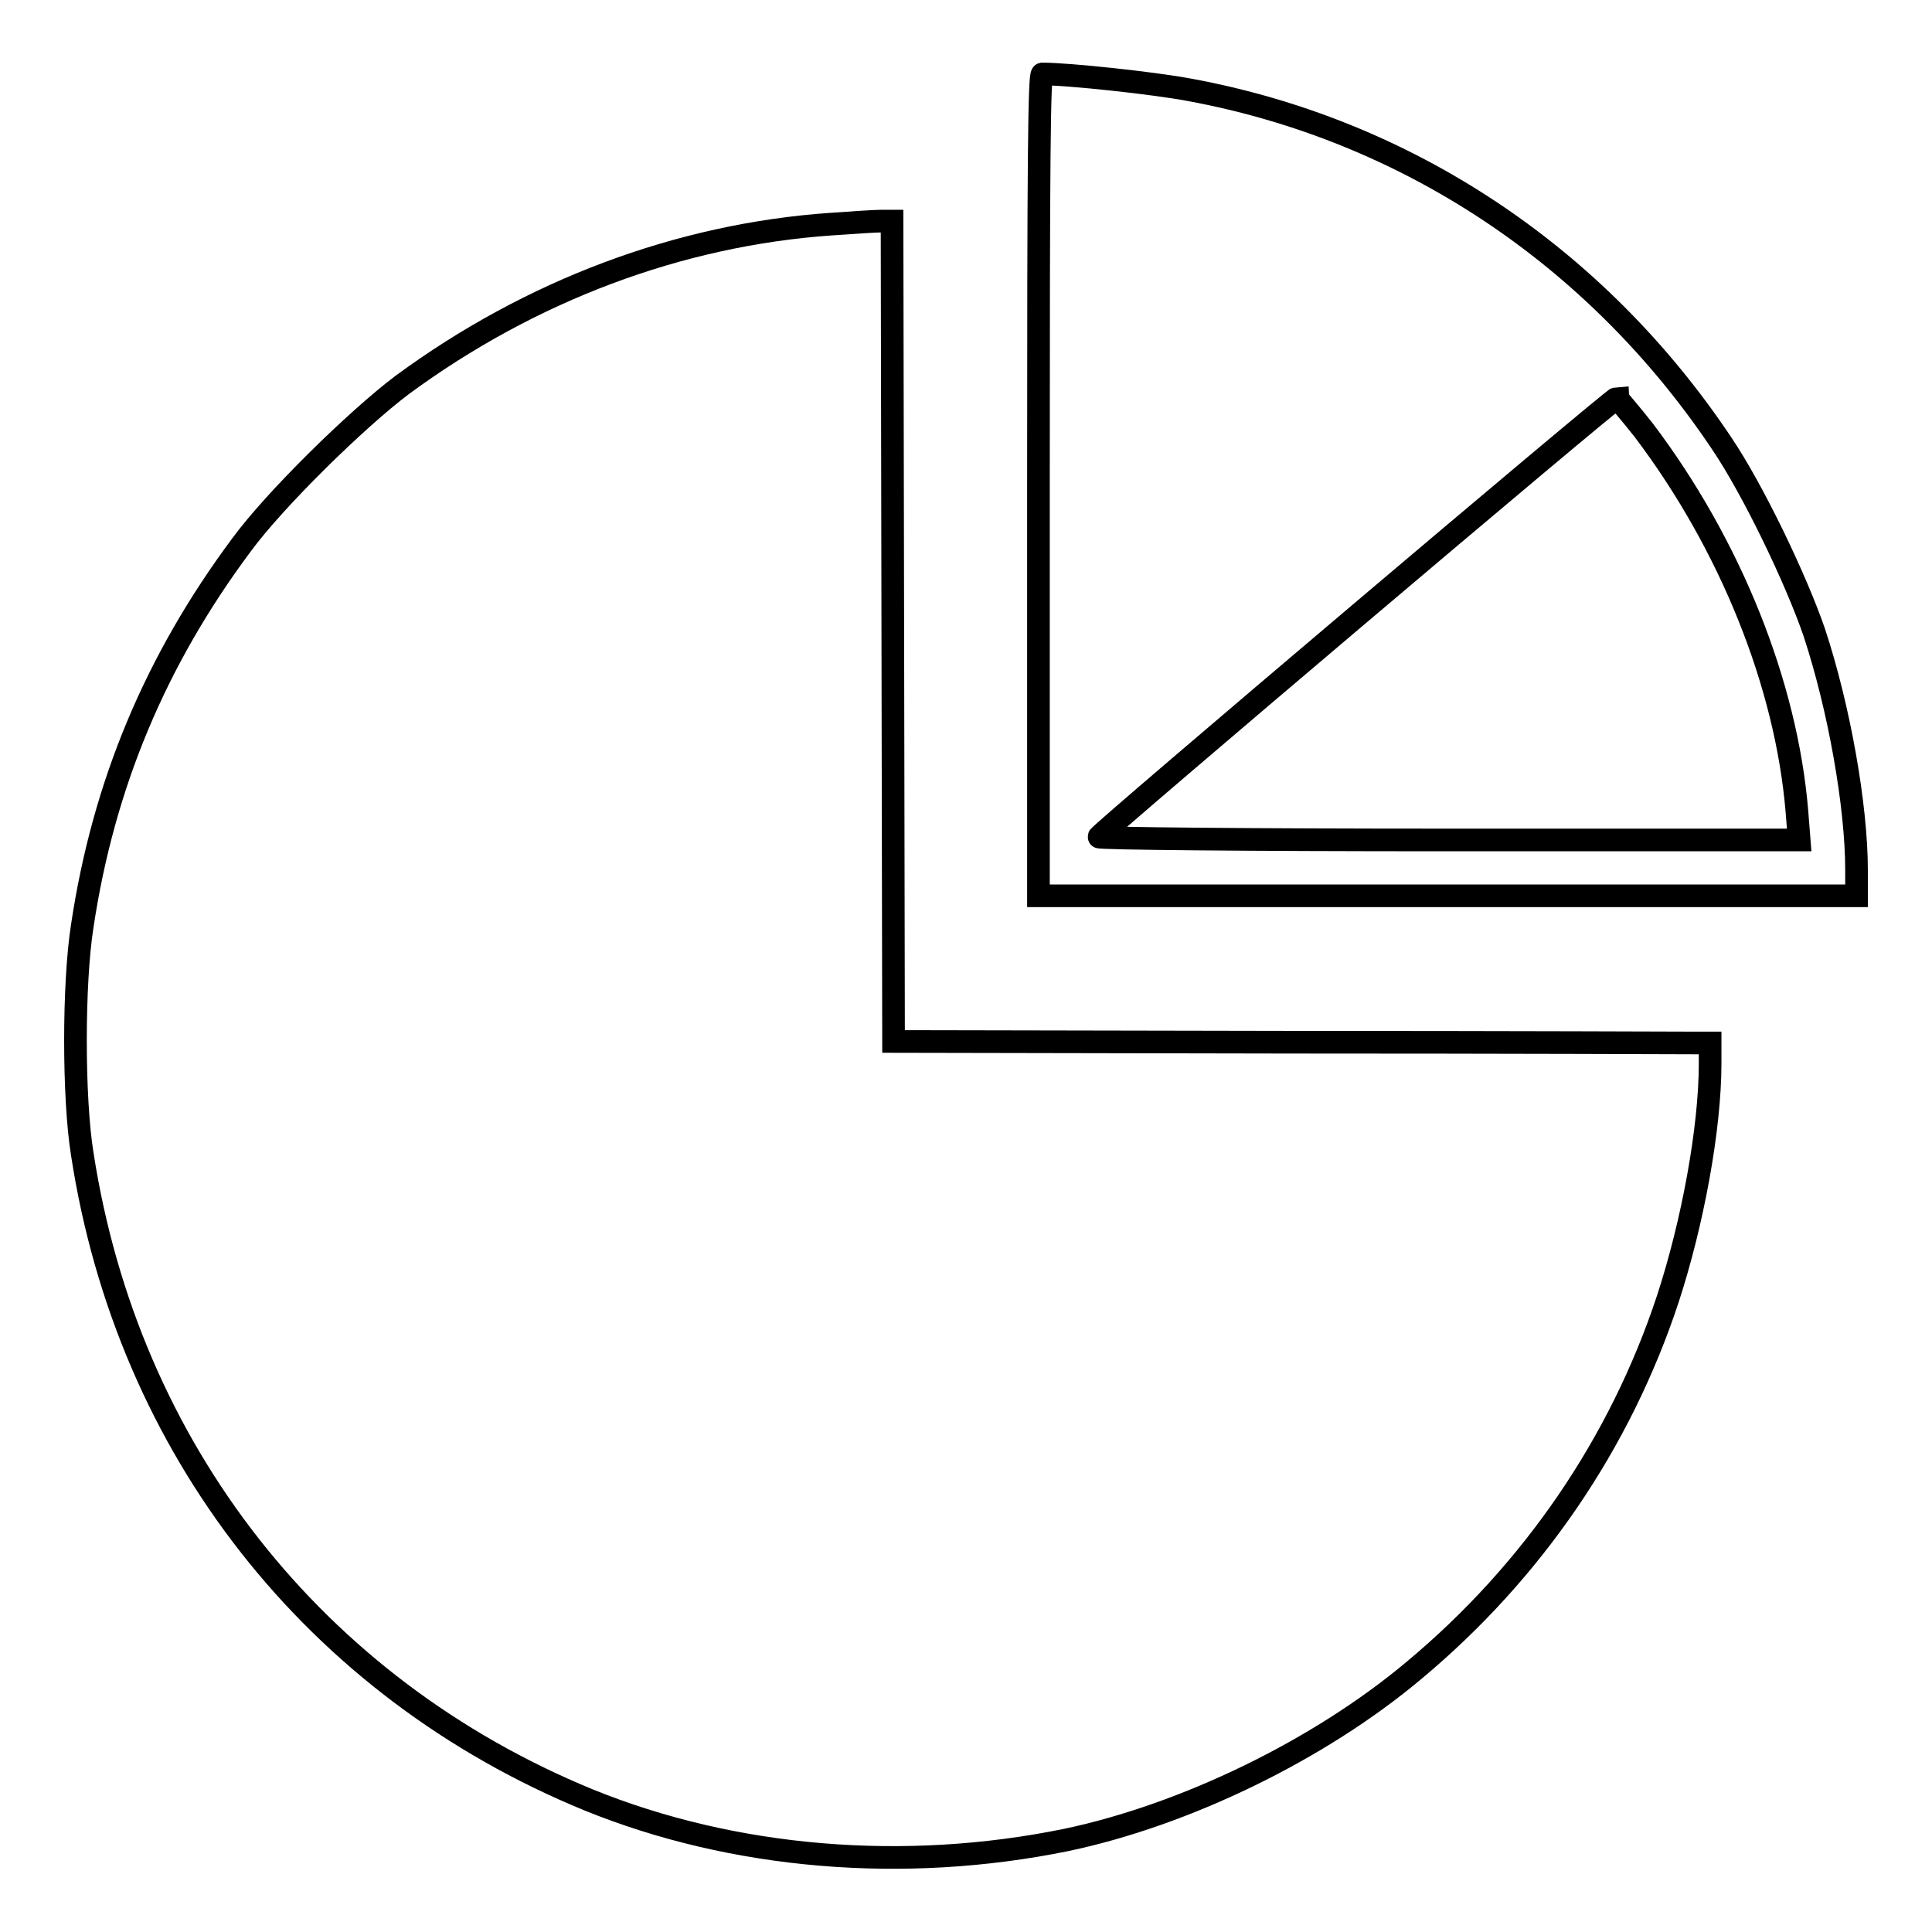 <?xml version="1.0" encoding="utf-8"?>
<!-- Svg Vector Icons : http://www.onlinewebfonts.com/icon -->
<!DOCTYPE svg PUBLIC "-//W3C//DTD SVG 1.1//EN" "http://www.w3.org/Graphics/SVG/1.1/DTD/svg11.dtd">
<svg version="1.1" xmlns="http://www.w3.org/2000/svg" xmlns:xlink="http://www.w3.org/1999/xlink" x="0px" y="0px" viewBox="0 0 256 256" enable-background="new 0 0 256 256" xml:space="preserve">
<g><g><g><path stroke-width="3" fill-opacity="0" stroke="#000000"  d="M137.6,64.3v54.4h54.2H246v-3.4c0-8.5-2.3-21.5-5.6-31.5c-2.4-7-8.1-18.9-12.3-25.1c-16.6-24.8-41.7-41.5-70.5-46.8c-4.8-0.9-16-2.1-19.5-2.1C137.7,9.9,137.6,21.1,137.6,64.3z M217.8,57c11.5,15.2,18.9,33.7,20.3,50.5l0.3,3.8h-46.5c-27.2,0-46.4-0.2-46.3-0.4c0.2-0.6,68.2-58.2,68.7-58.2C214.3,52.8,216,54.7,217.8,57z"/><path stroke-width="3" fill-opacity="0" stroke="#000000"  d="M110.1,29.7C90,31.1,70.3,38.5,53.3,51C47.2,55.6,36.4,66.2,32,72.2C20.6,87.5,13.7,104,10.9,122.7c-1.2,7.6-1.2,22.8,0,30.2c6,39.1,30.8,70.7,67.1,85.6c19.2,7.8,41.8,9.7,63.3,5.3c15.7-3.3,33.5-11.9,46.1-22.5c15.7-13.1,27.3-30.1,33.6-49.2c3.3-10.1,5.6-22.6,5.6-31.2v-2.7h-1.5c-0.8,0-25.2-0.1-54.1-0.1l-52.6-0.1l-0.1-54.4l-0.1-54.3l-1.5,0C115.9,29.3,112.9,29.5,110.1,29.7z"/></g></g></g>
</svg>
